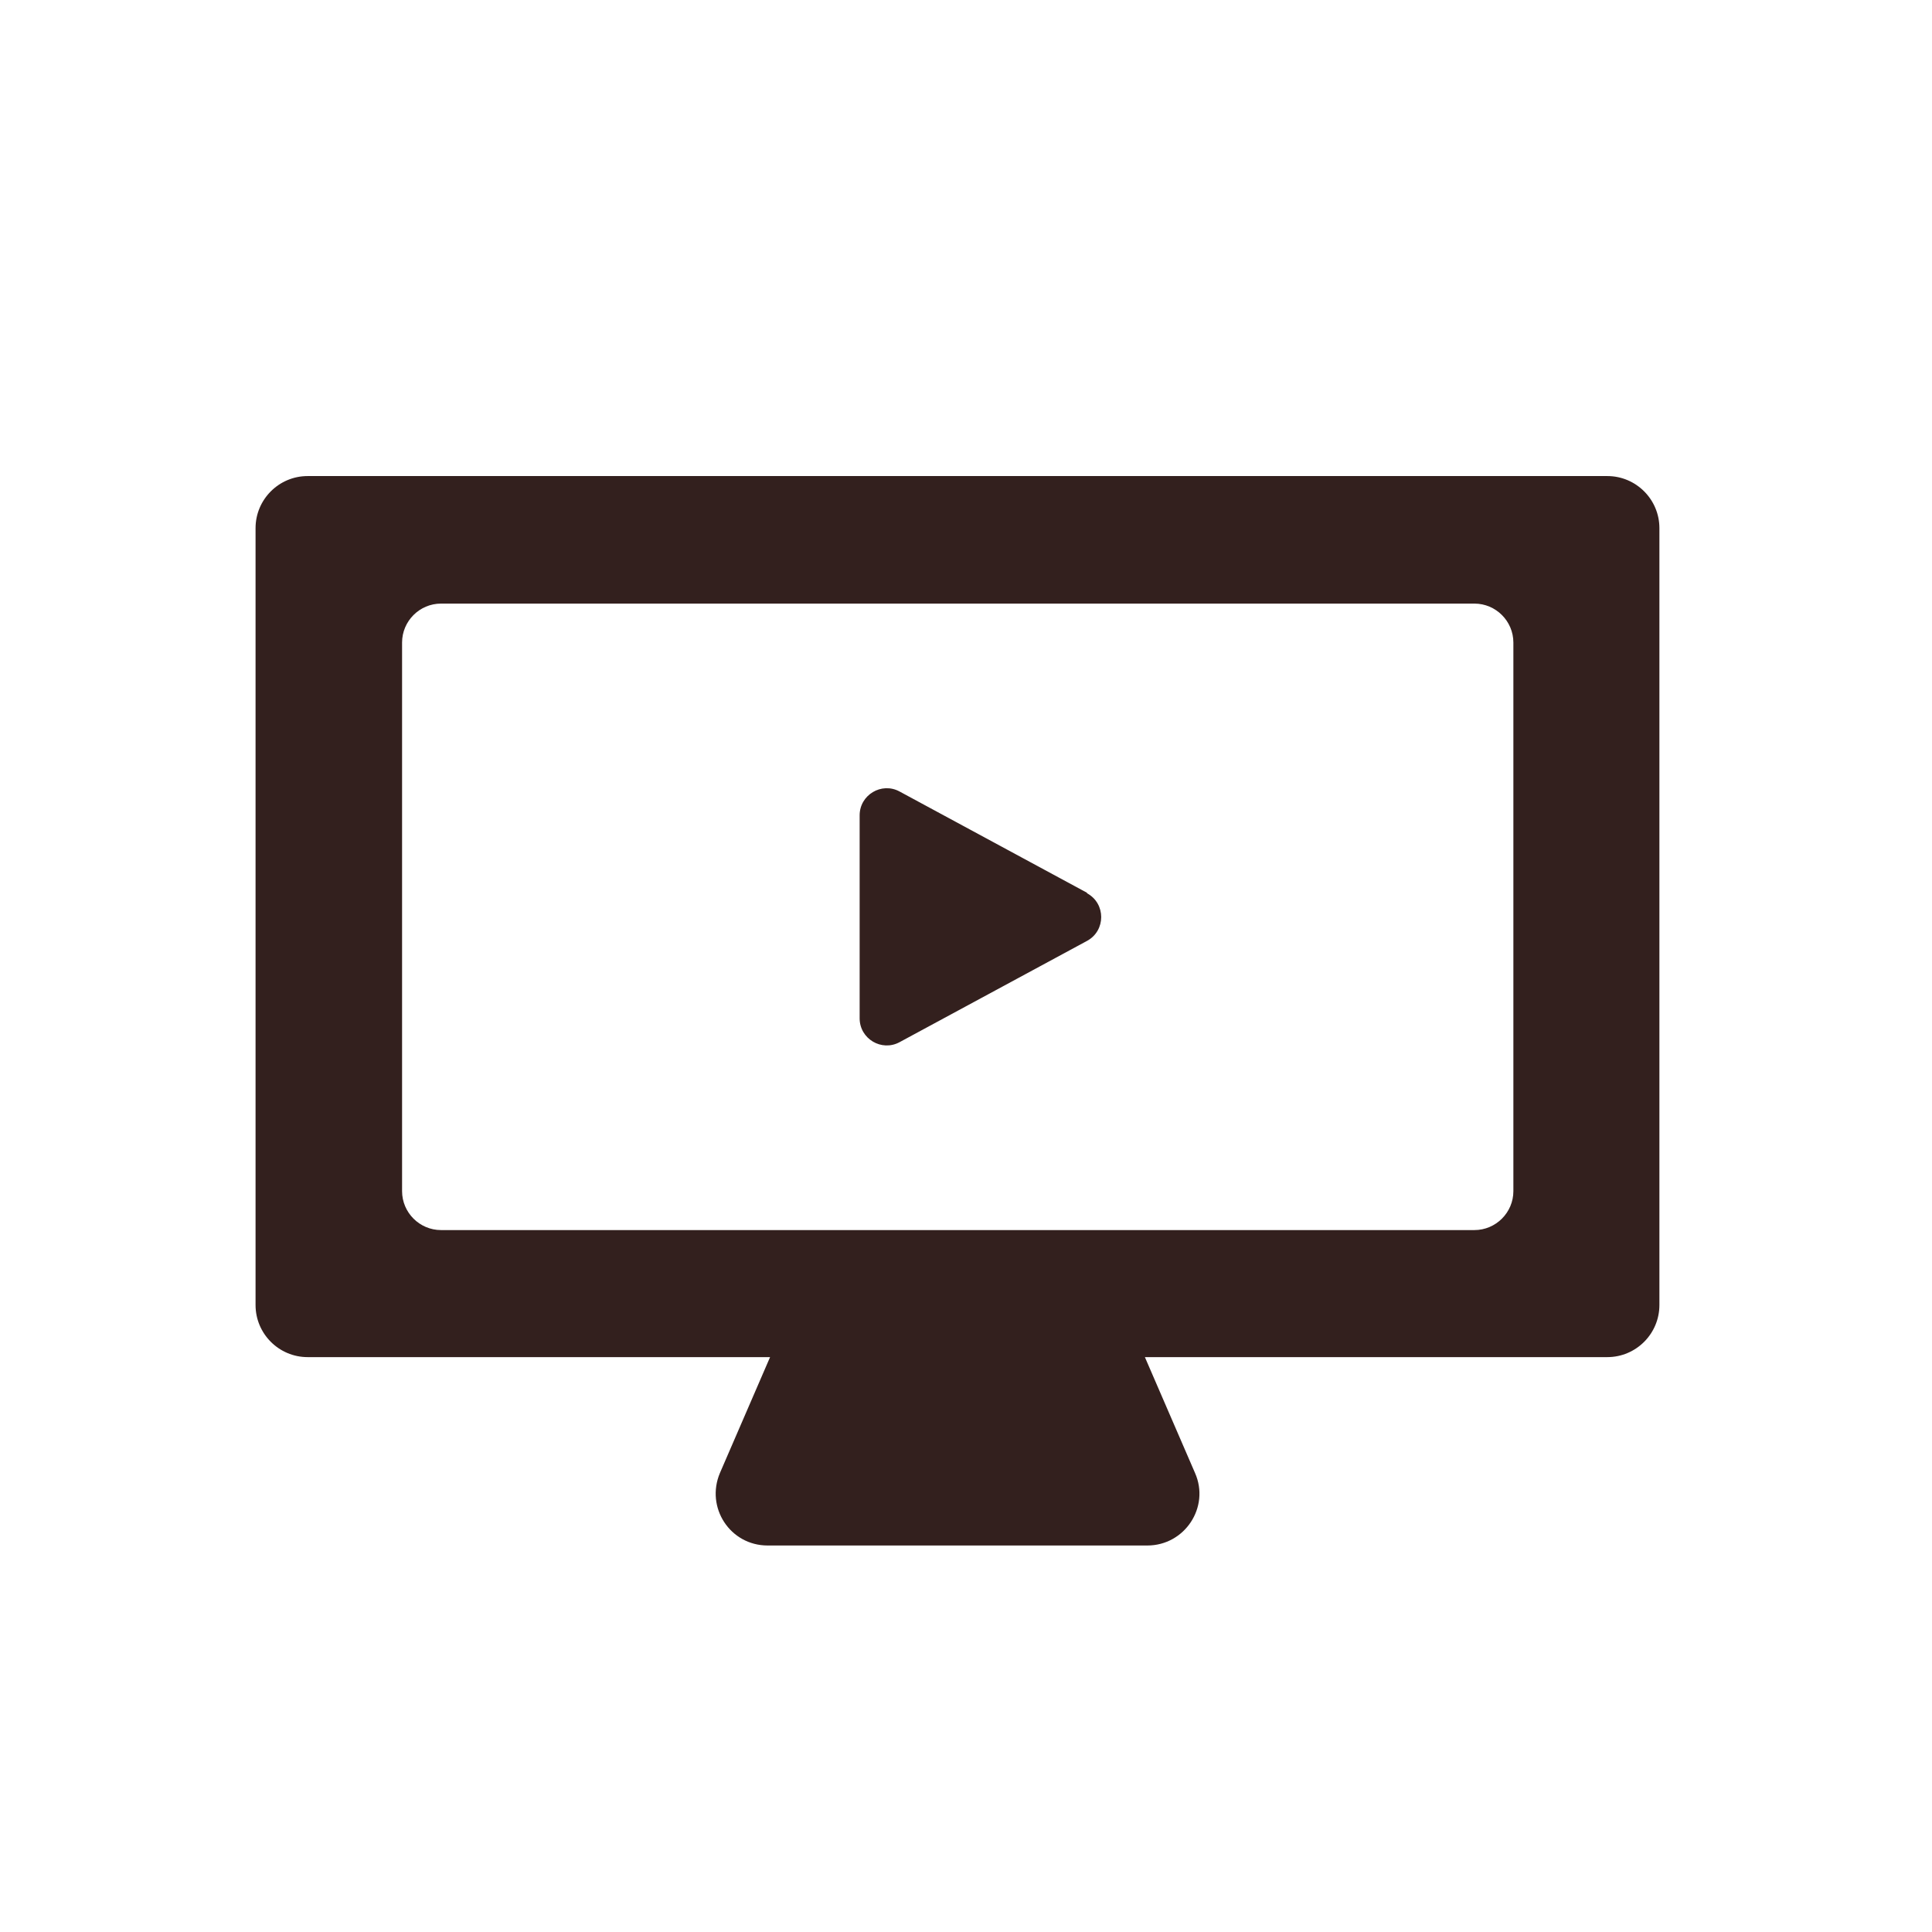 <?xml version="1.0" encoding="UTF-8"?>
<svg id="pict" xmlns="http://www.w3.org/2000/svg" viewBox="0 0 39.69 39.69">
  <defs>
    <style>
      .cls-1 {
        fill: #33201e;
      }
    </style>
  </defs>
  <g id="TV">
    <path class="cls-1" d="M33.03,9.78H6.32c-.59,0-1.07,.48-1.07,1.07v15.96c0,.59,.48,1.07,1.07,1.07H15.82l-1.03,2.38c-.3,.71,.21,1.49,.98,1.49h7.8c.77,0,1.29-.79,.98-1.49l-1.03-2.38h9.5c.59,0,1.07-.48,1.07-1.07V10.85c0-.59-.48-1.07-1.07-1.07Zm-1.94,14.69c0,.44-.36,.8-.8,.8H9.06c-.44,0-.8-.36-.8-.8V13.2c0-.44,.36-.8,.8-.8H30.29c.44,0,.8,.36,.8,.8v11.27Z"/>
    <path class="cls-1" d="M22.33,18.34l-3.85-2.08c-.37-.2-.82,.07-.82,.49v4.17c0,.42,.45,.69,.82,.49l3.85-2.08c.39-.21,.39-.77,0-.98Z"/>
  </g>
</svg>